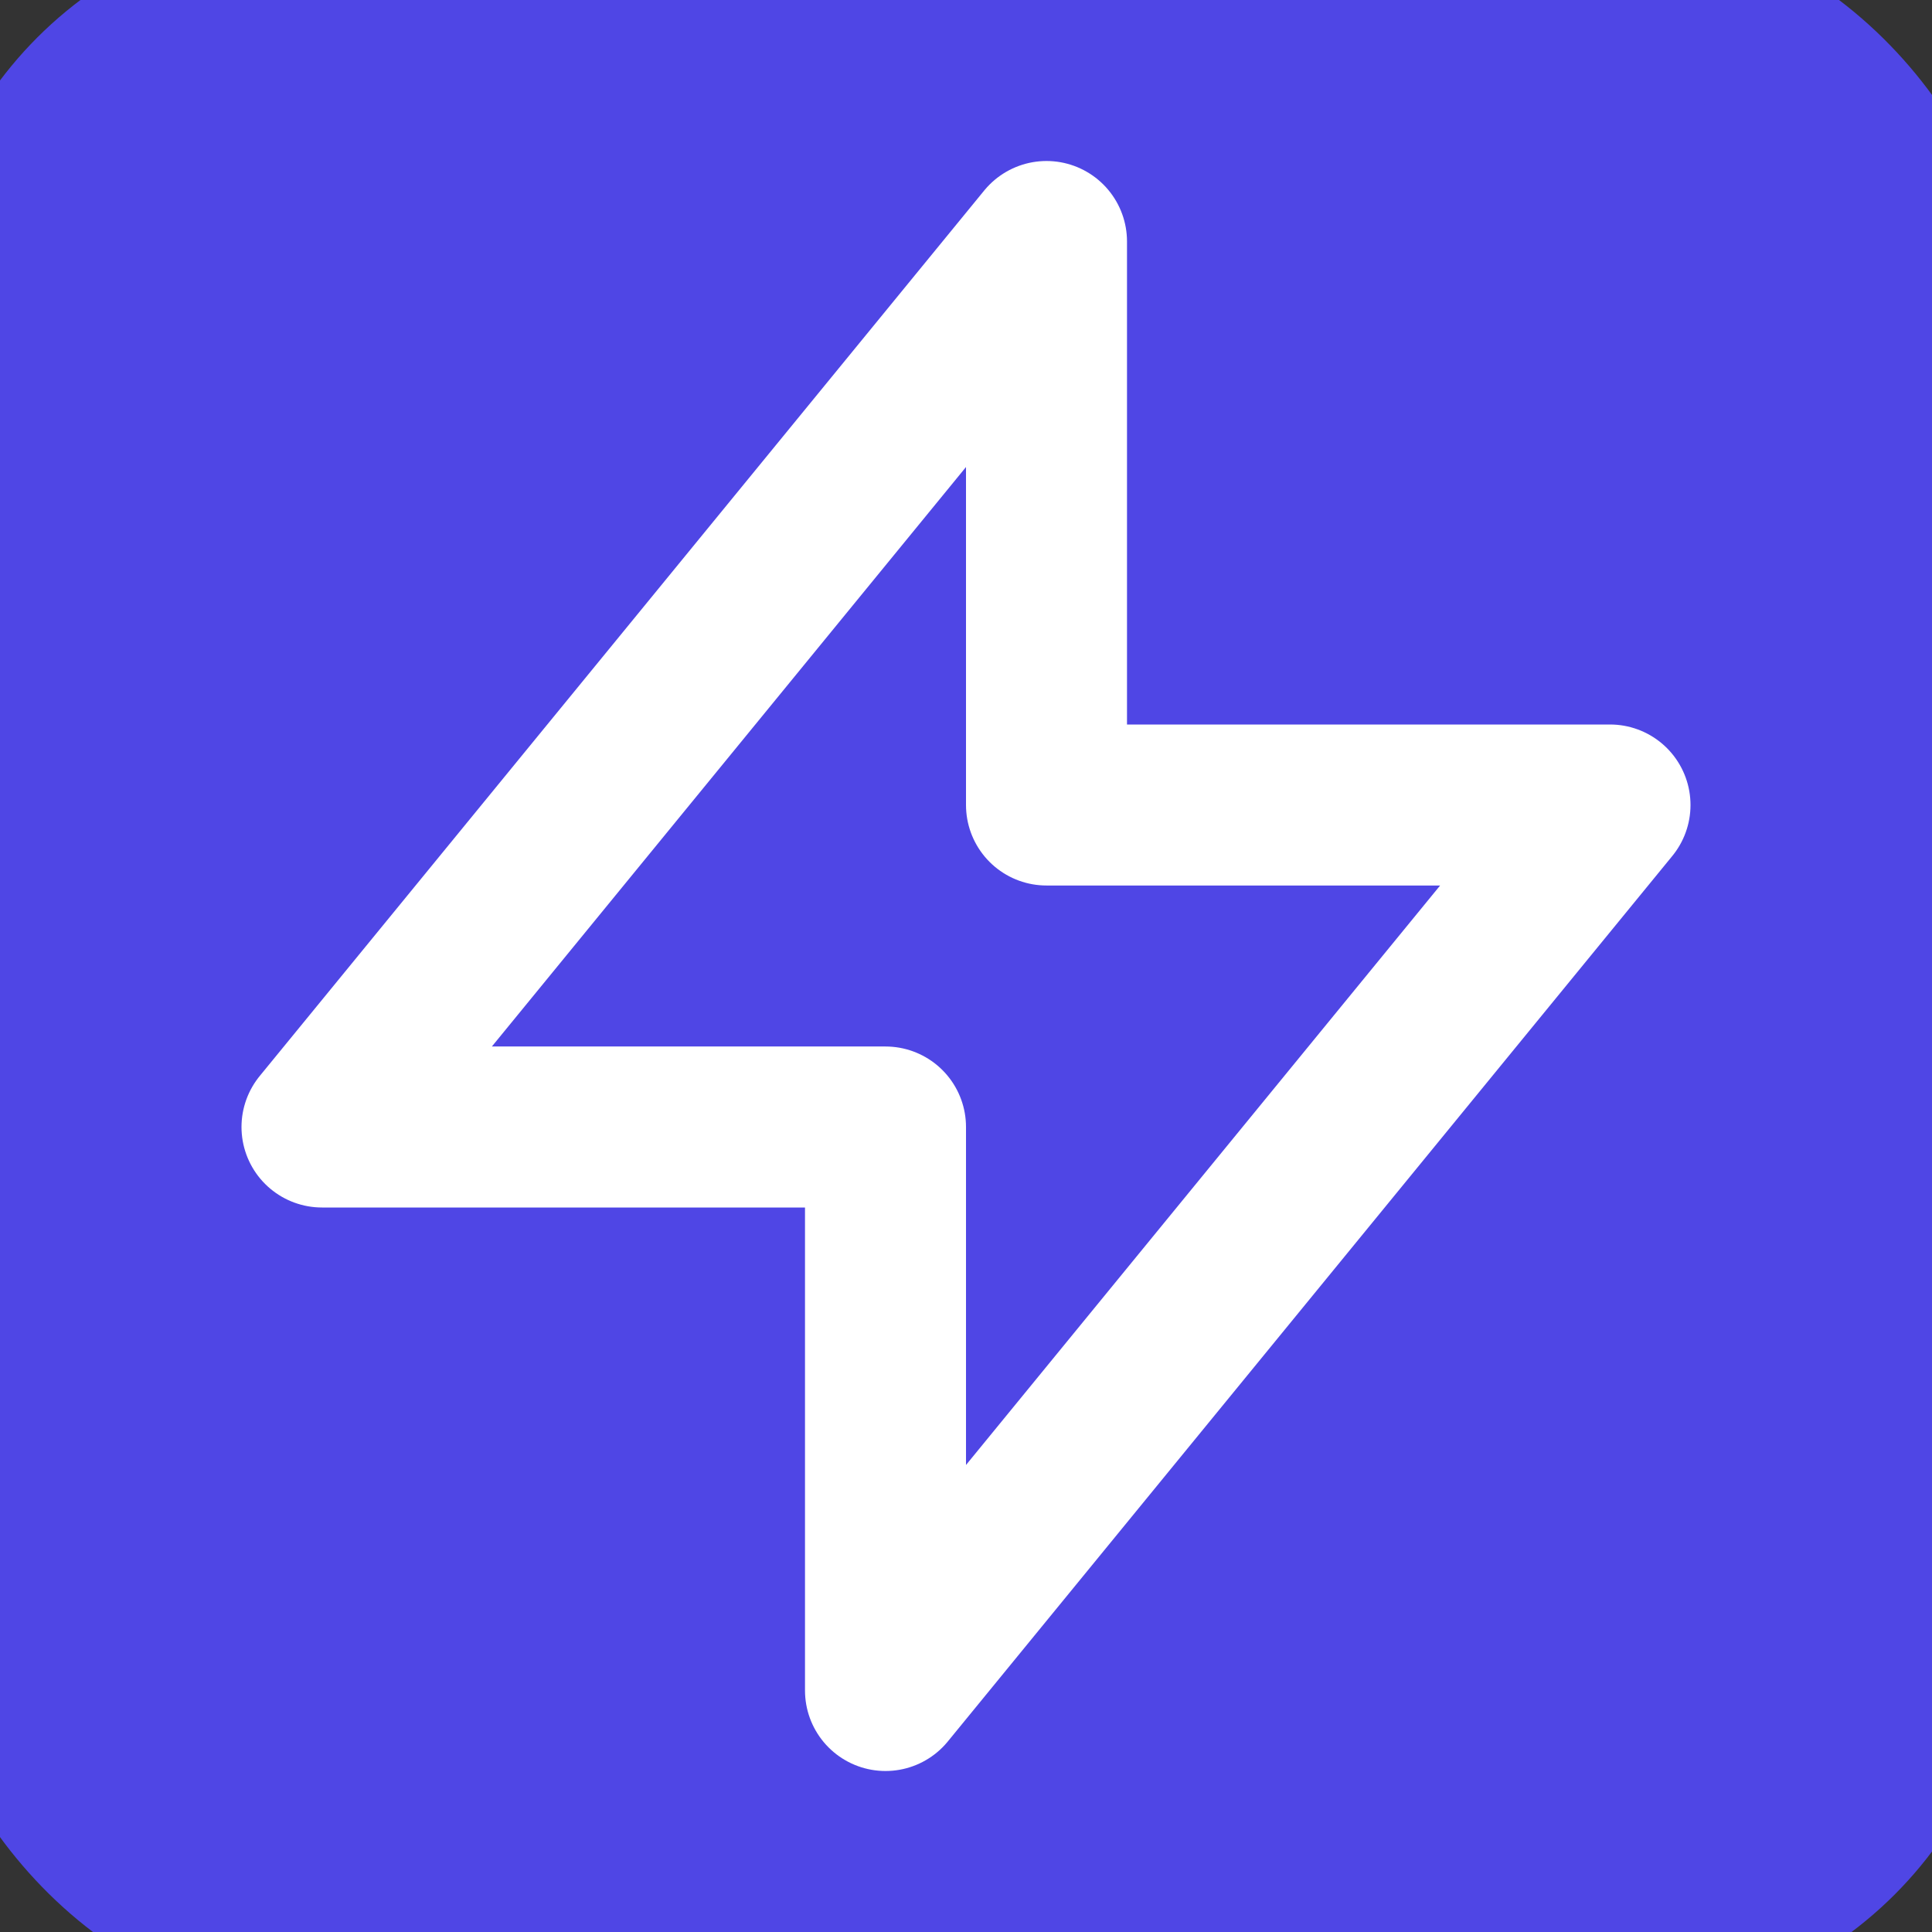 <svg xmlns="http://www.w3.org/2000/svg" viewBox="0 0 24 24" fill="none" stroke="currentColor" stroke-width="2" stroke-linecap="round" stroke-linejoin="round">
  <rect x="0" y="0" width="24" height="24" fill="#333333" stroke="none"/>
  <rect width="24" height="24" rx="4" fill="#4f46e5" stroke="#4f46e5"/>
  <path d="M13 10V3L4 14h7v7l9-11h-7z" fill="none" stroke="#ffffff"/>
</svg>

